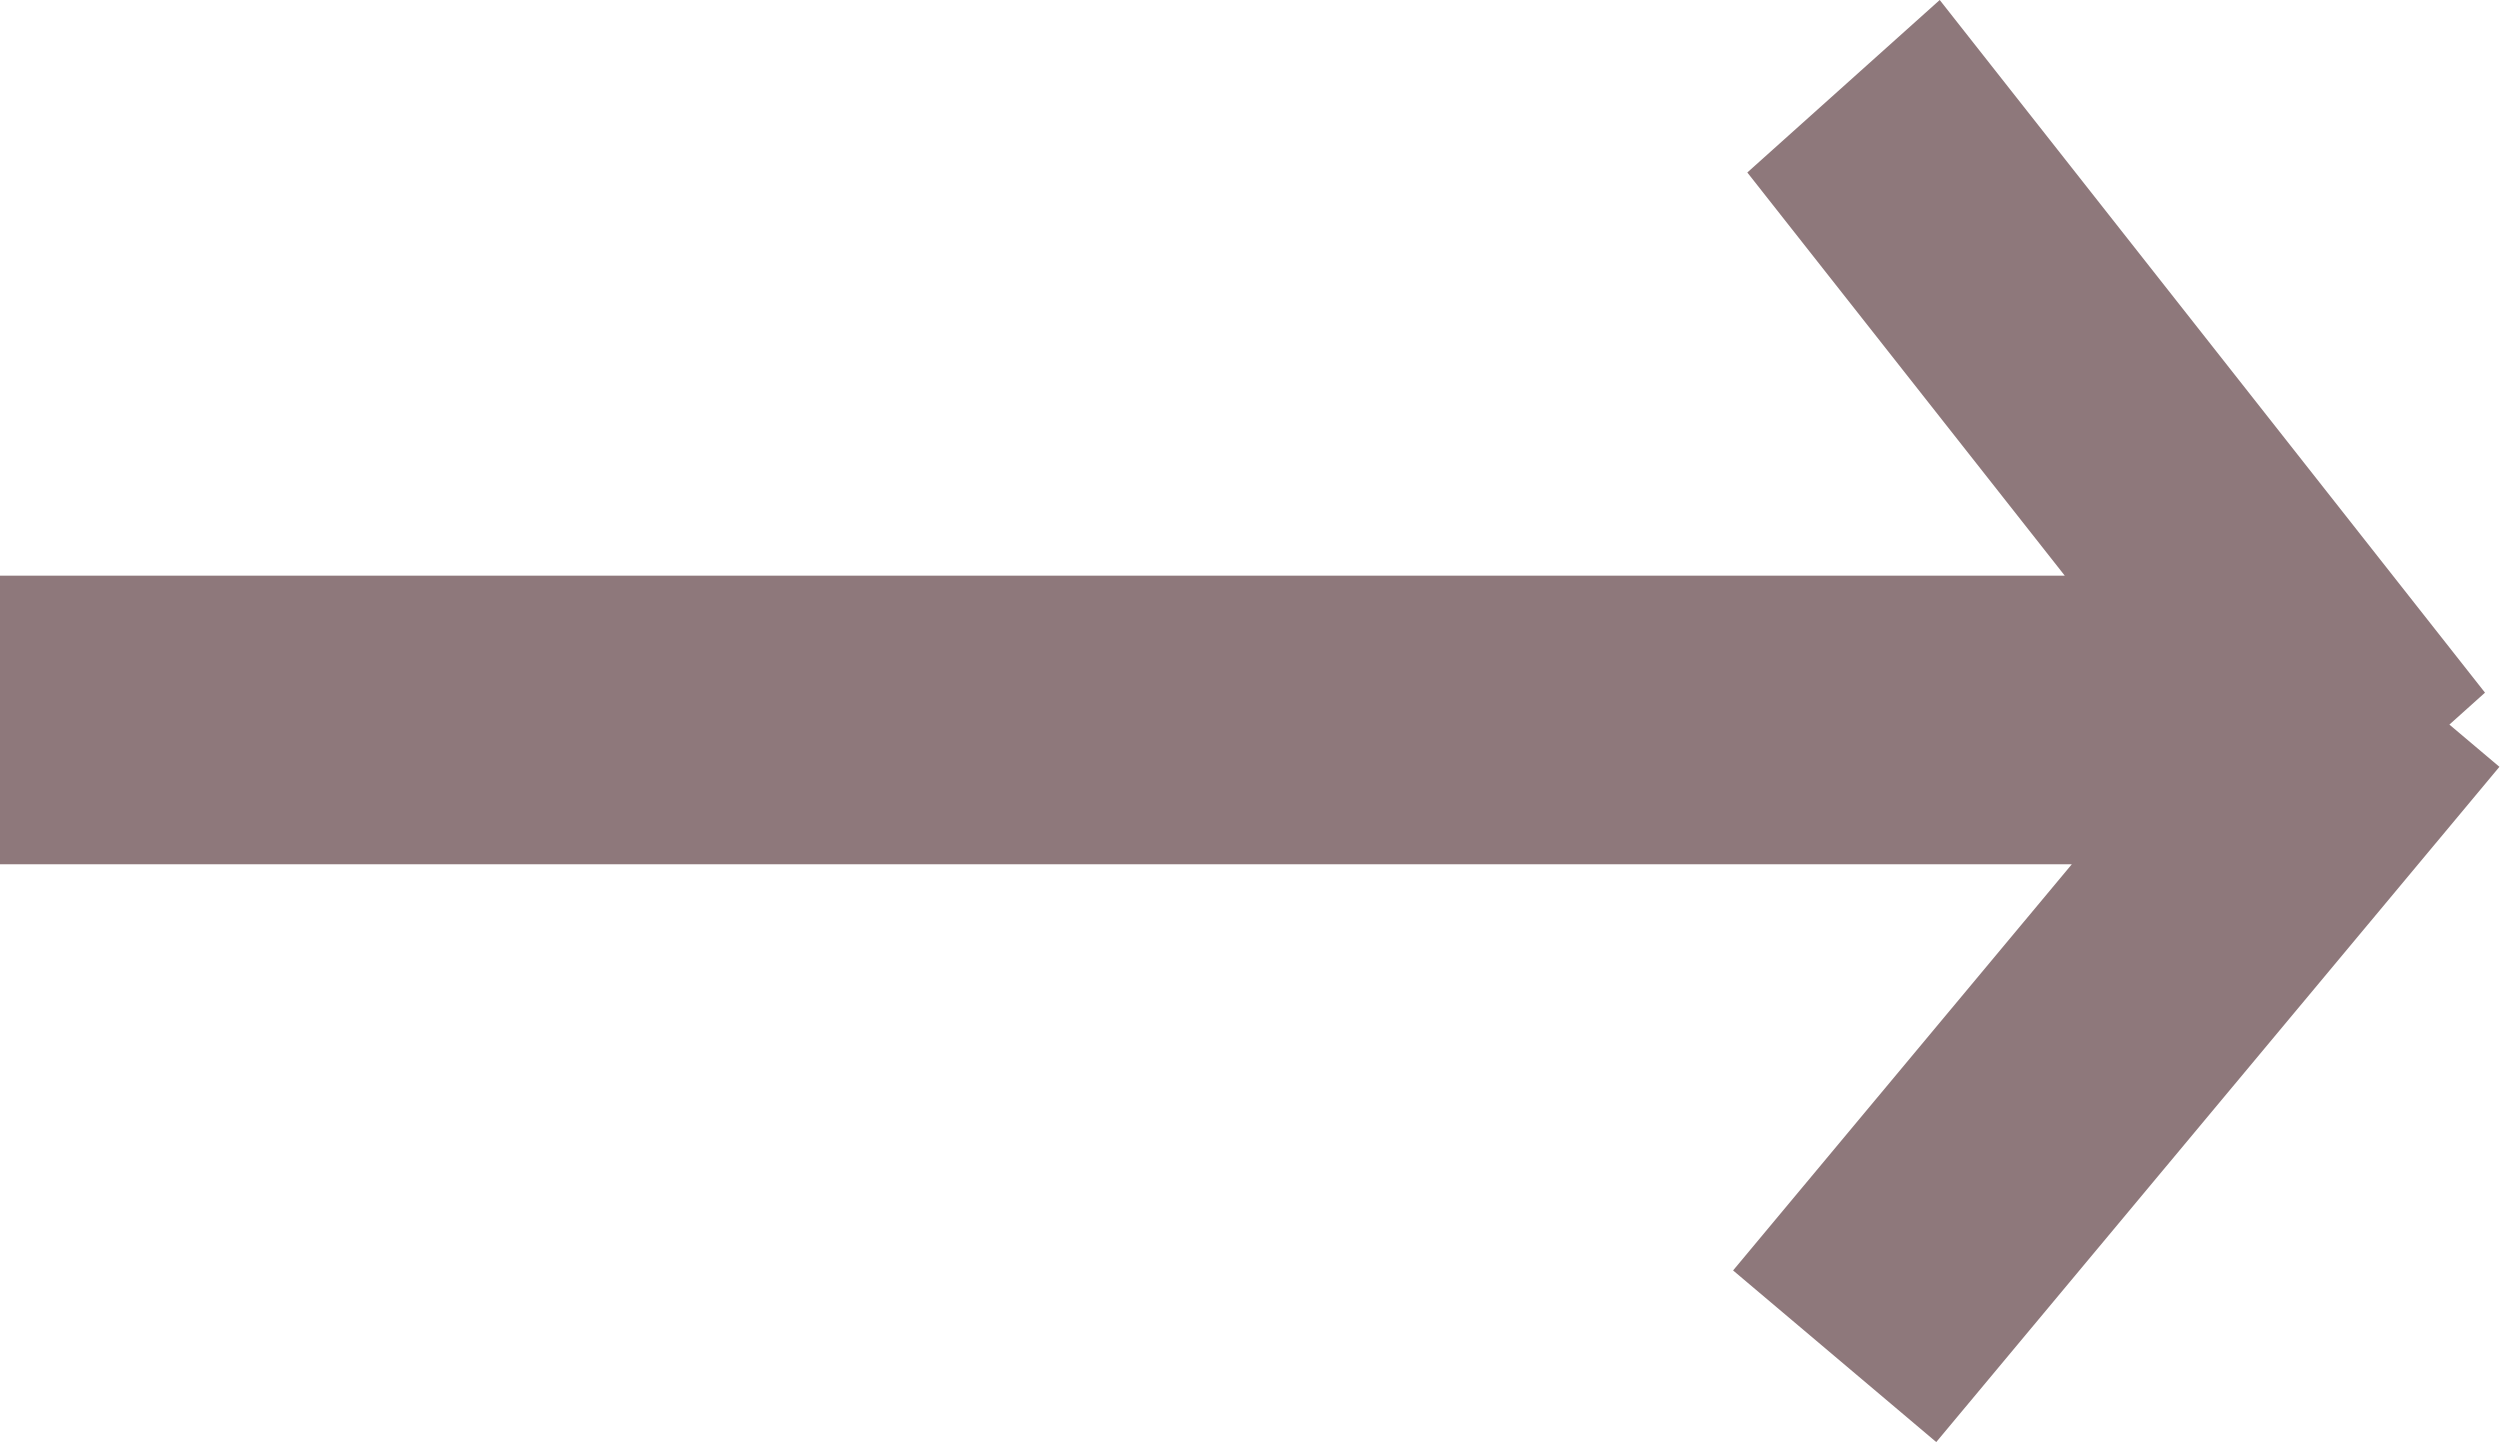 <svg xmlns="http://www.w3.org/2000/svg" width="25.987" height="14.994" viewBox="0 0 25.987 14.994">
  <path id="next_arrow" data-name="next arrow" d="M34.015,13.207l3.521-4.222H16v-3H37.463l-3.3-4.191,2-1.793,5.668,7.2-.37.332.52.439-5.854,7.019Z" transform="translate(-16 -0.001)" fill="#8e787b"/>
</svg>
